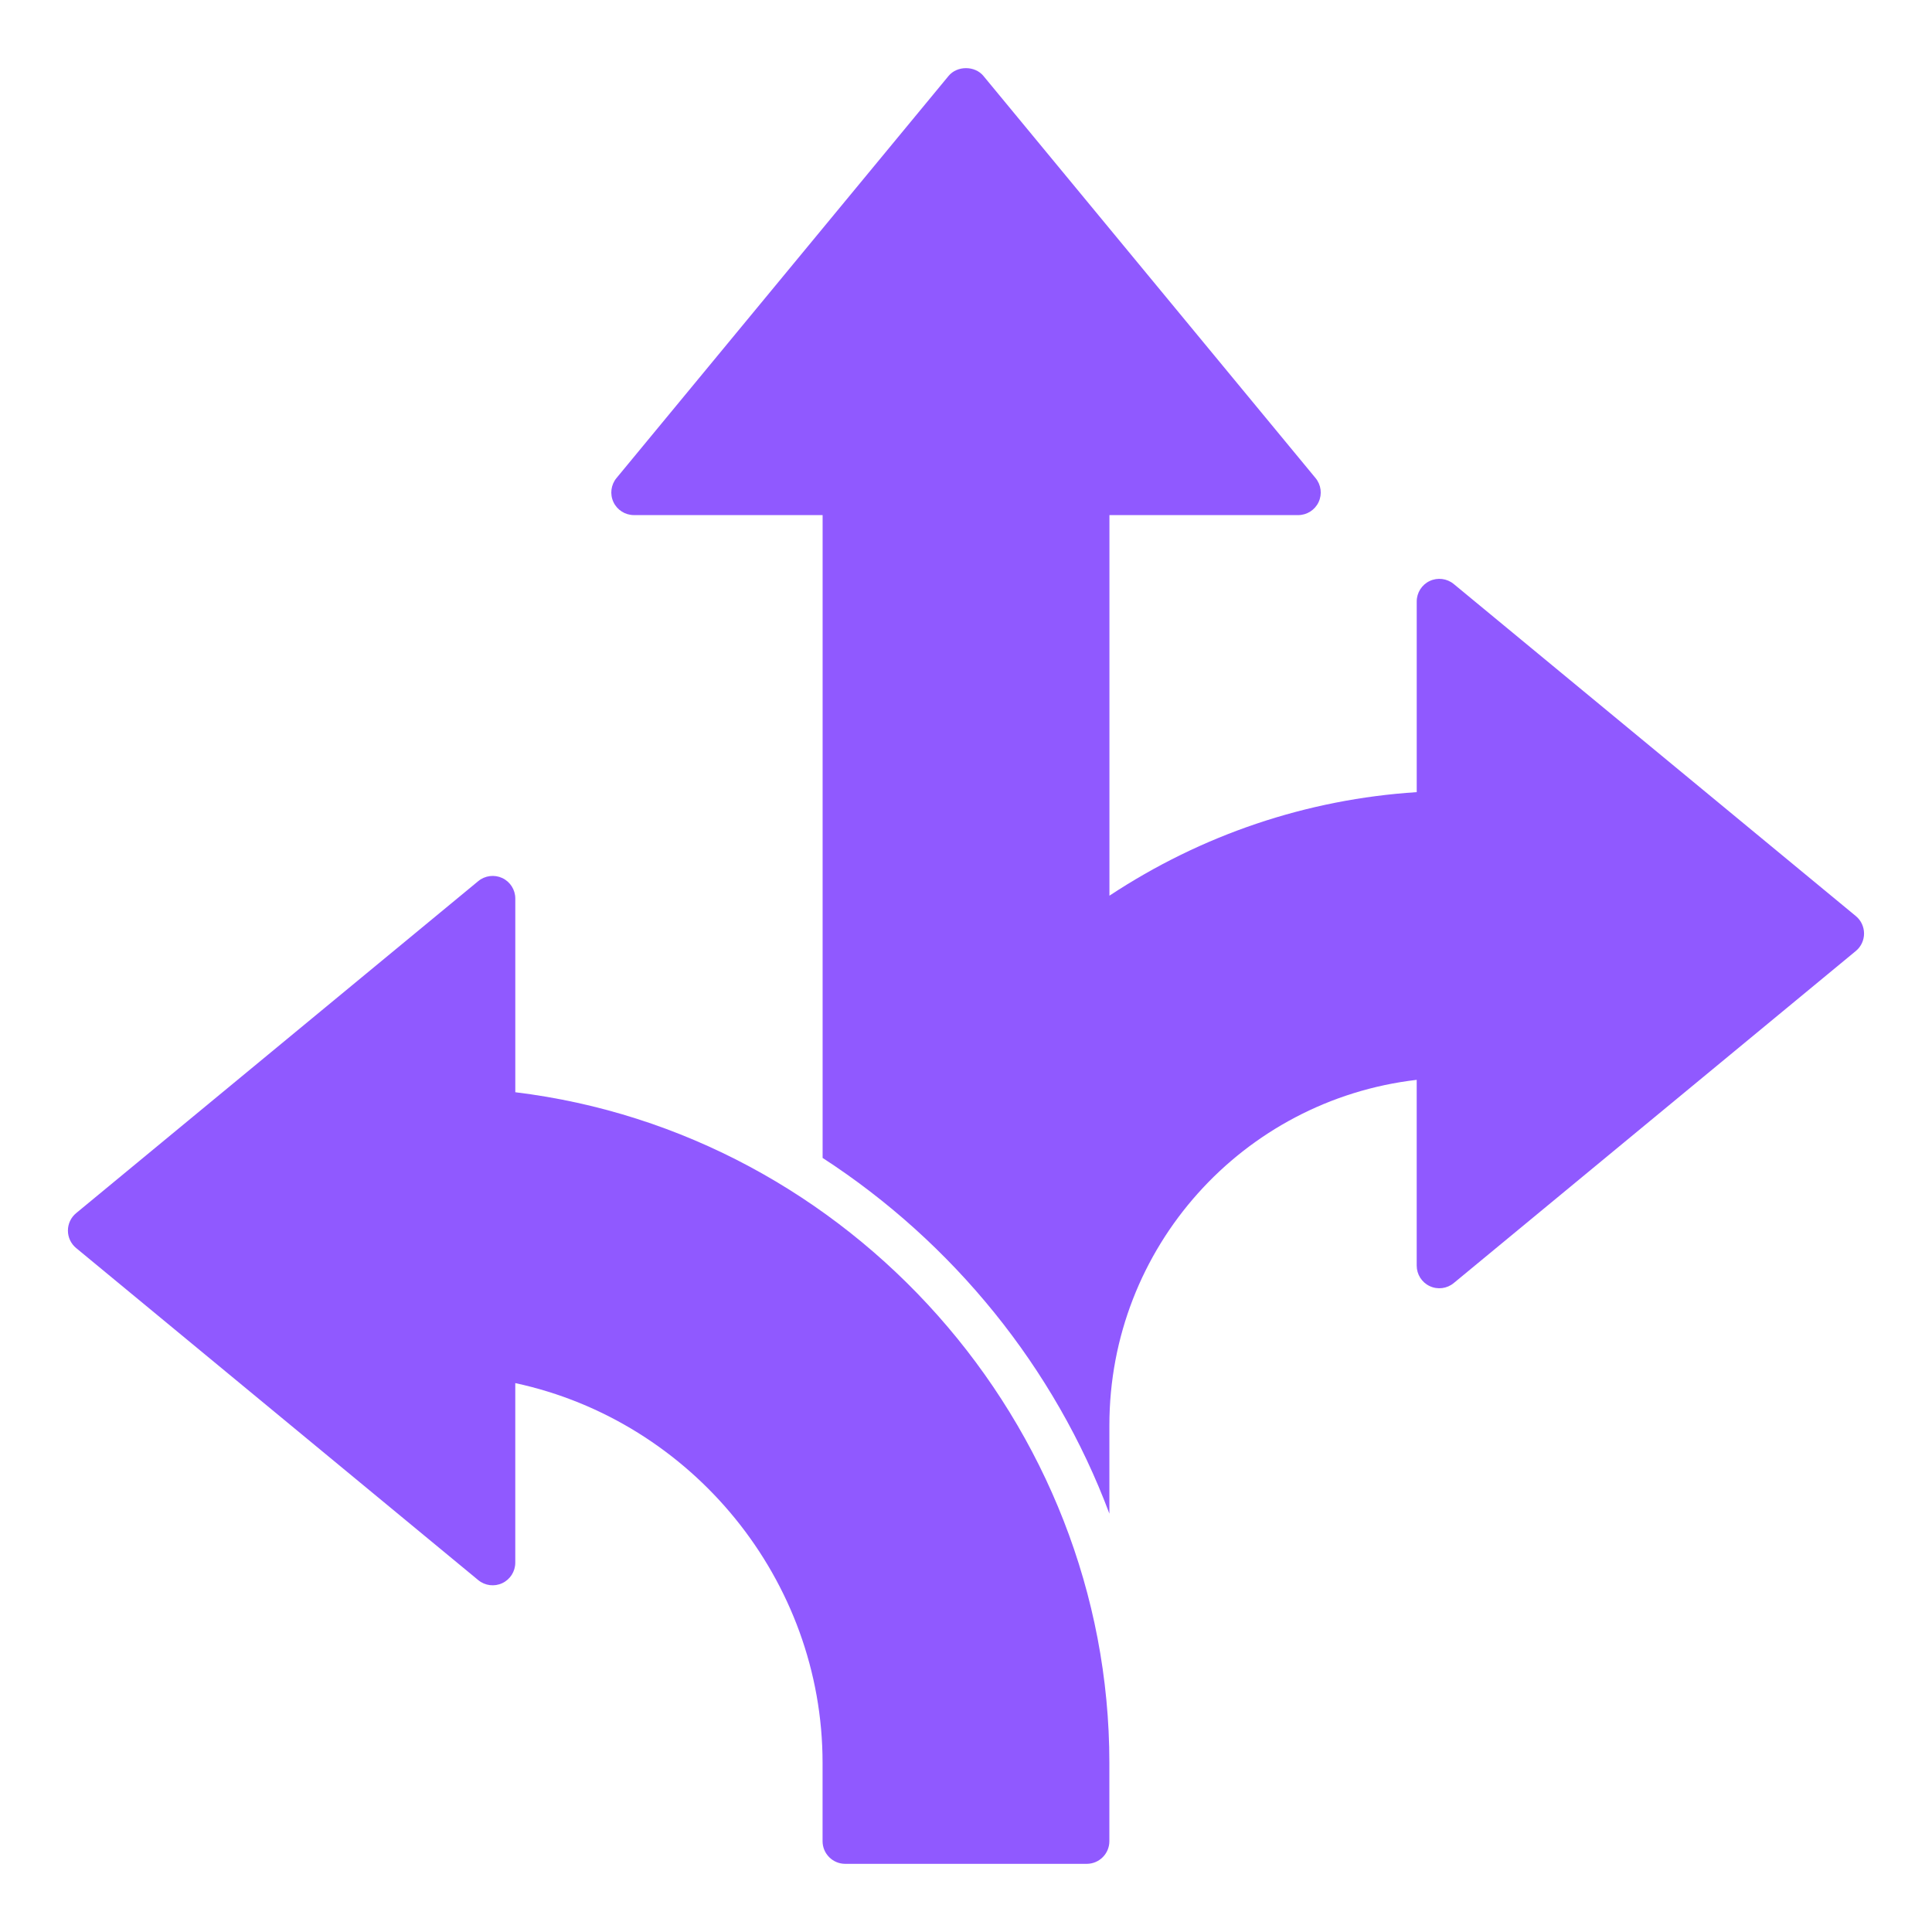 <svg width="92" height="92" viewBox="0 0 92 92" fill="none" xmlns="http://www.w3.org/2000/svg">
<path d="M24.538 52.013V42.788C24.538 42.37 24.298 41.991 23.92 41.812C23.543 41.636 23.096 41.692 22.774 41.958L3.625 57.769C3.378 57.973 3.234 58.278 3.234 58.6C3.234 58.922 3.378 59.226 3.625 59.43L22.773 75.243C23.095 75.51 23.542 75.565 23.919 75.388C24.297 75.21 24.537 74.83 24.537 74.412V65.862C32.962 67.674 39.17 75.237 39.17 83.947V87.676C39.17 88.271 39.653 88.754 40.249 88.754H51.749C52.344 88.754 52.827 88.271 52.827 87.676V83.947C52.827 67.788 40.479 53.949 24.537 52.011L24.538 52.013Z" fill="#9059FF"/>
<path d="M88.375 43.624L69.227 27.811C68.904 27.545 68.458 27.489 68.082 27.666C67.703 27.844 67.463 28.224 67.463 28.642V37.721C62.231 38.058 57.227 39.747 52.83 42.652V24.529H61.814C62.232 24.529 62.612 24.289 62.79 23.911C62.968 23.533 62.911 23.087 62.645 22.765L46.831 3.617C46.423 3.121 45.577 3.121 45.169 3.617L29.357 22.764C29.091 23.086 29.035 23.533 29.212 23.91C29.39 24.288 29.769 24.528 30.188 24.528H39.172V55.139C45.385 59.173 50.222 65.12 52.828 72.079V67.867C52.828 59.407 59.17 52.389 67.462 51.421V60.267C67.462 60.685 67.702 61.065 68.08 61.243C68.458 61.421 68.904 61.365 69.226 61.098L88.373 45.285C88.621 45.081 88.764 44.776 88.764 44.455C88.764 44.133 88.622 43.828 88.375 43.624Z" fill="#9059FF"/>
</svg>
